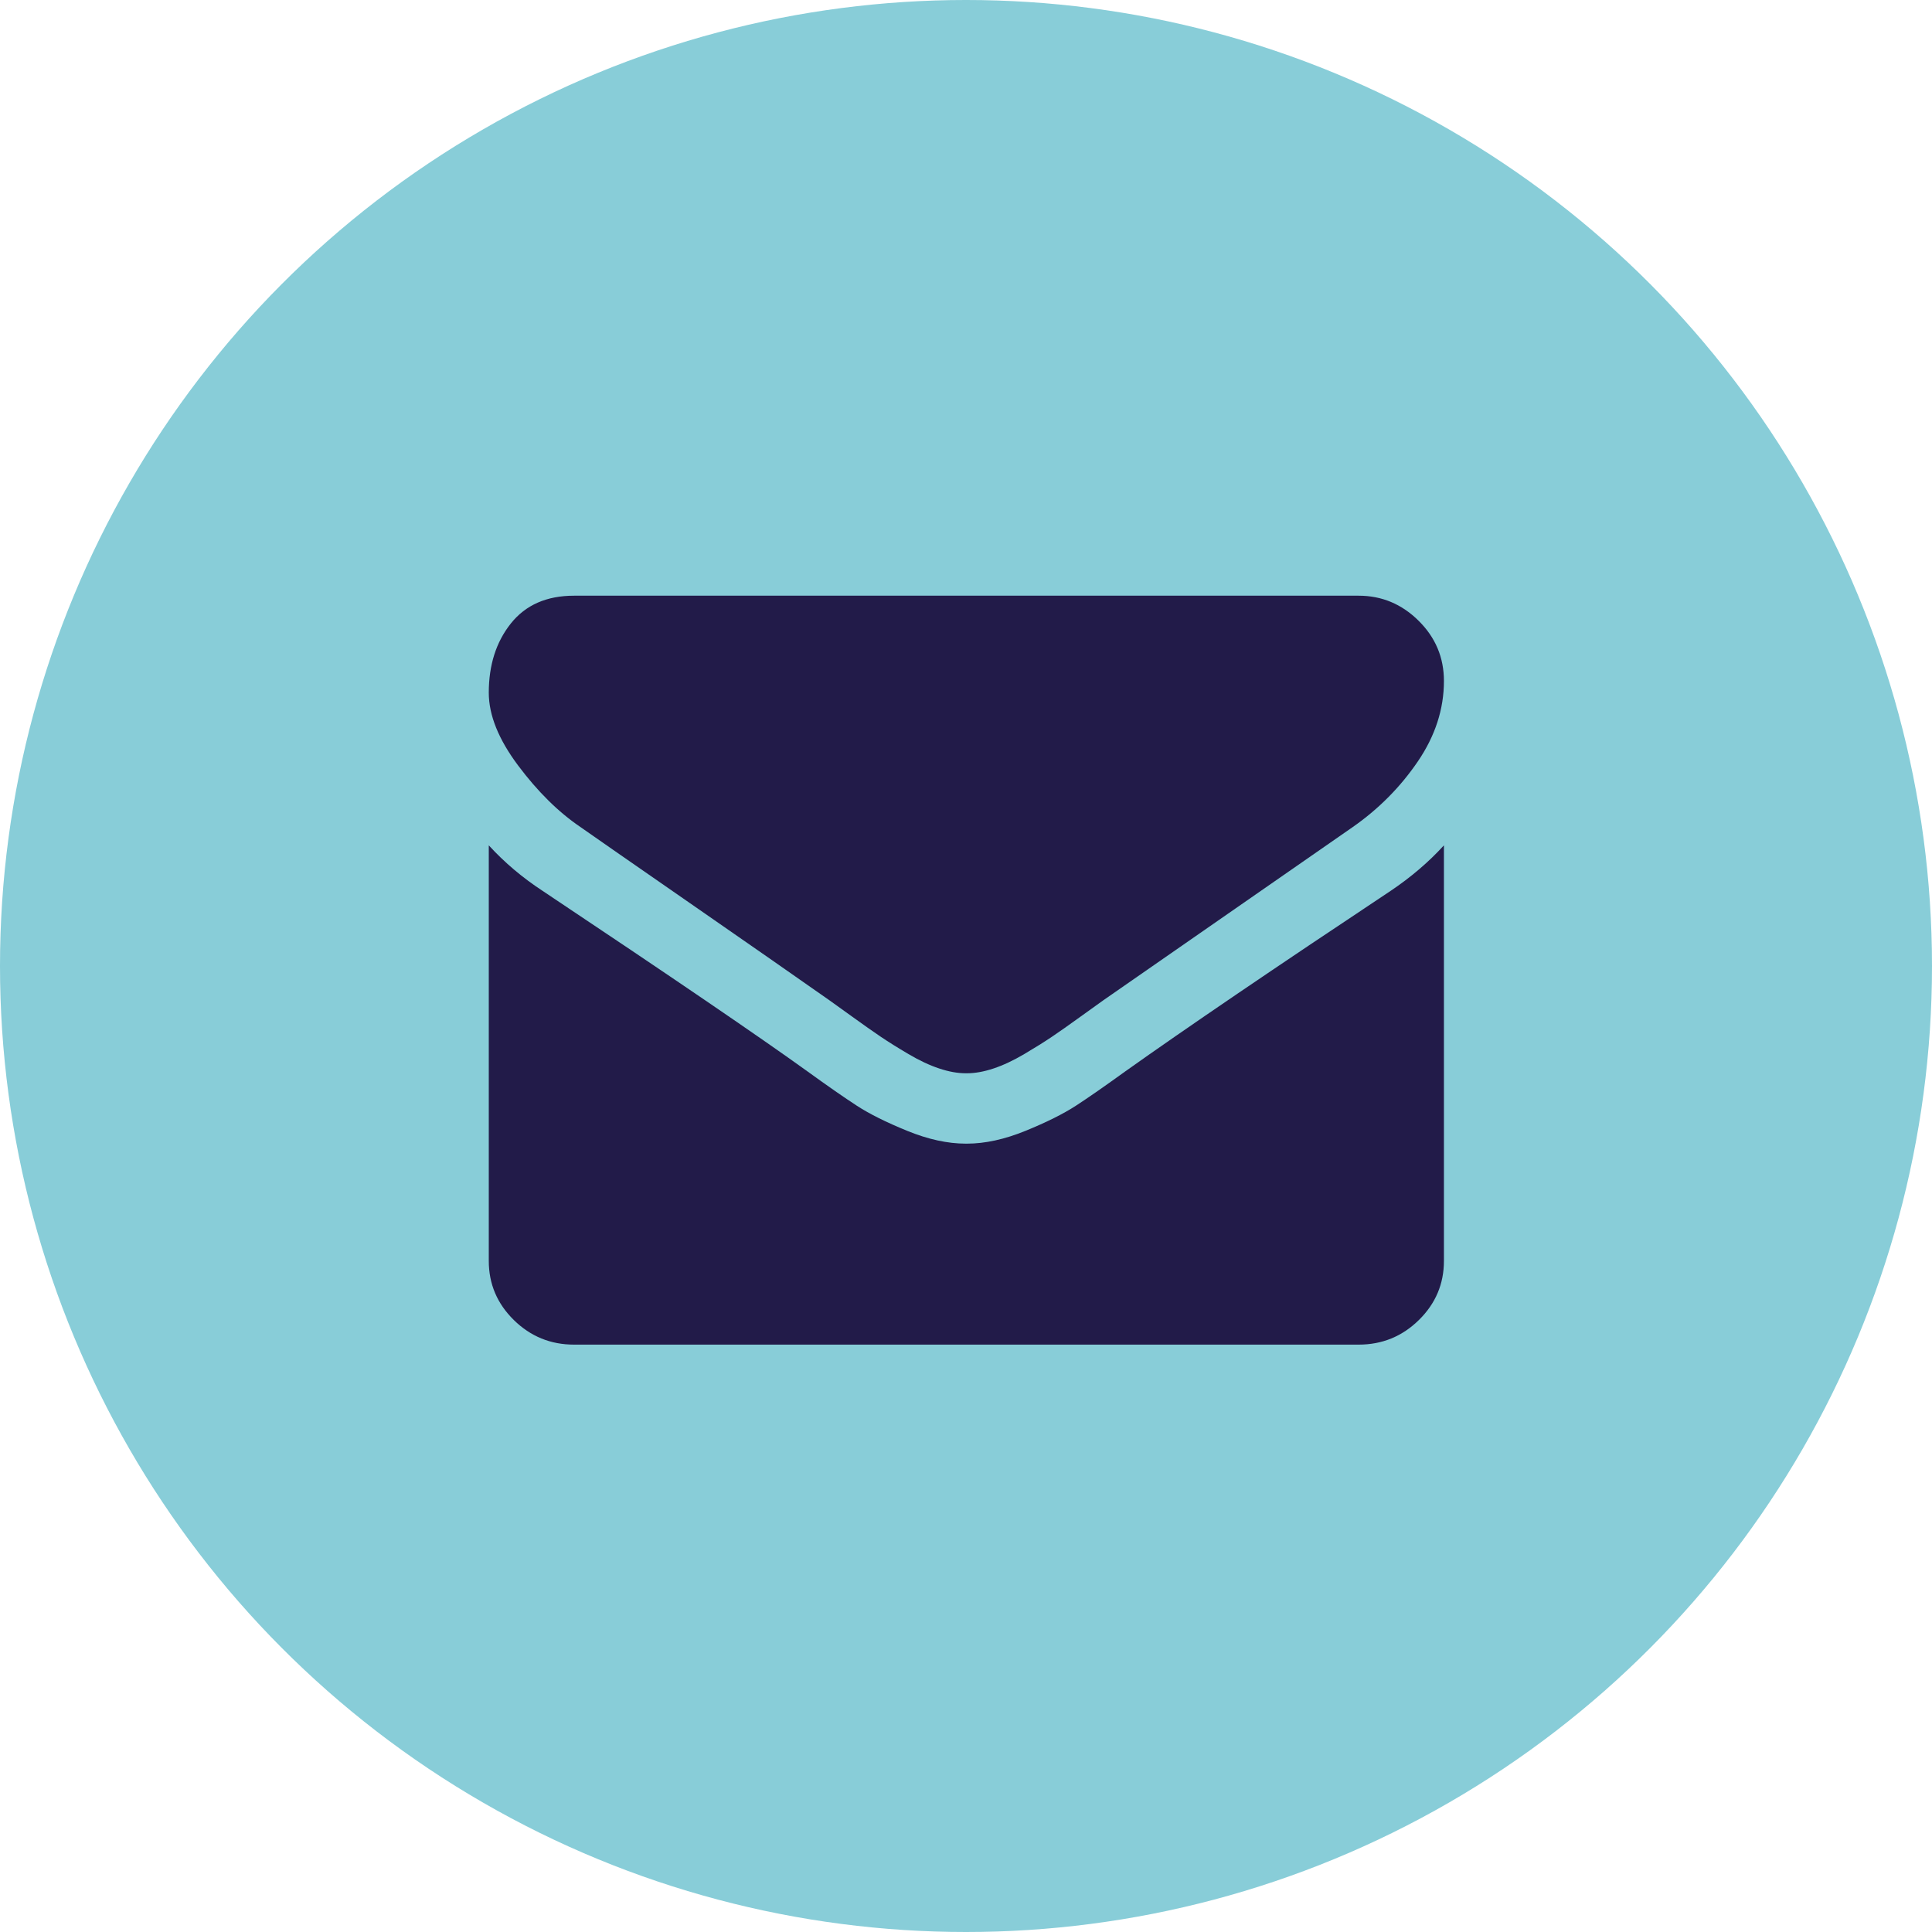 <?xml version="1.0" encoding="utf-8"?>
<svg xmlns="http://www.w3.org/2000/svg" xmlns:xlink="http://www.w3.org/1999/xlink" width="120px" height="120px" viewBox="0 0 120 120" version="1.1">
    
    <title>ico_envelope</title>
    <desc>Created with Sketch.</desc>
    <g id="Gambola" stroke="none" stroke-width="1" fill="none" fill-rule="evenodd">
        <g id="desktop-support" transform="translate(-624, -574)">
            <g id="mail" transform="translate(548, 574)">
                <g id="ico_envelope" transform="translate(76, 0)">
                    <circle id="Oval-Copy" fill="#88CDD8" cx="60" cy="60" r="60"/>
                    <g id="picto_envelope" stroke-width="1" transform="translate(30, 37)" fill="#221B49">
                        <path d="M6.053,14.369 C6.804,14.898 9.066,16.471 12.84,19.086 C16.614,21.702 19.505,23.716 21.514,25.128 C21.734,25.283 22.203,25.619 22.92,26.138 C23.638,26.657 24.234,27.076 24.708,27.396 C25.183,27.716 25.756,28.075 26.43,28.472 C27.103,28.869 27.738,29.167 28.334,29.365 C28.93,29.564 29.481,29.663 29.989,29.663 L30.022,29.663 L30.056,29.663 C30.563,29.663 31.115,29.564 31.711,29.365 C32.307,29.167 32.942,28.869 33.615,28.472 C34.288,28.074 34.861,27.716 35.336,27.396 C35.811,27.076 36.406,26.657 37.124,26.138 C37.841,25.619 38.31,25.283 38.531,25.128 C40.561,23.716 45.726,20.129 54.024,14.368 C55.635,13.243 56.981,11.885 58.063,10.296 C59.145,8.707 59.685,7.041 59.685,5.297 C59.685,3.84 59.161,2.593 58.112,1.556 C57.064,0.518 55.822,0 54.388,0 L5.656,0 C3.957,0 2.649,0.574 1.733,1.721 C0.817,2.869 0.359,4.304 0.359,6.025 C0.359,7.416 0.966,8.922 2.18,10.545 C3.394,12.167 4.685,13.442 6.053,14.369 Z" id="Path" fill-rule="nonzero"/>
                        <path d="M56.374,18.334 C49.136,23.144 43.639,26.883 39.888,29.549 C38.63,30.458 37.609,31.169 36.826,31.678 C36.042,32.187 34.999,32.707 33.697,33.238 C32.395,33.769 31.182,34.034 30.056,34.034 L30.022,34.034 L29.989,34.034 C28.863,34.034 27.649,33.769 26.347,33.238 C25.045,32.707 24.002,32.187 23.219,31.678 C22.436,31.169 21.415,30.458 20.157,29.549 C17.177,27.403 11.693,23.664 3.703,18.334 C2.445,17.511 1.33,16.567 0.359,15.506 L0.359,41.315 C0.359,42.746 0.878,43.97 1.915,44.989 C2.952,46.008 4.2,46.517 5.656,46.517 L54.388,46.517 C55.845,46.517 57.092,46.008 58.129,44.989 C59.167,43.97 59.685,42.746 59.685,41.315 L59.685,15.506 C58.736,16.545 57.633,17.489 56.374,18.334 Z" id="Path" fill-rule="nonzero"/>
                    </g>
                </g>
            </g>
        </g>
    </g>
</svg>